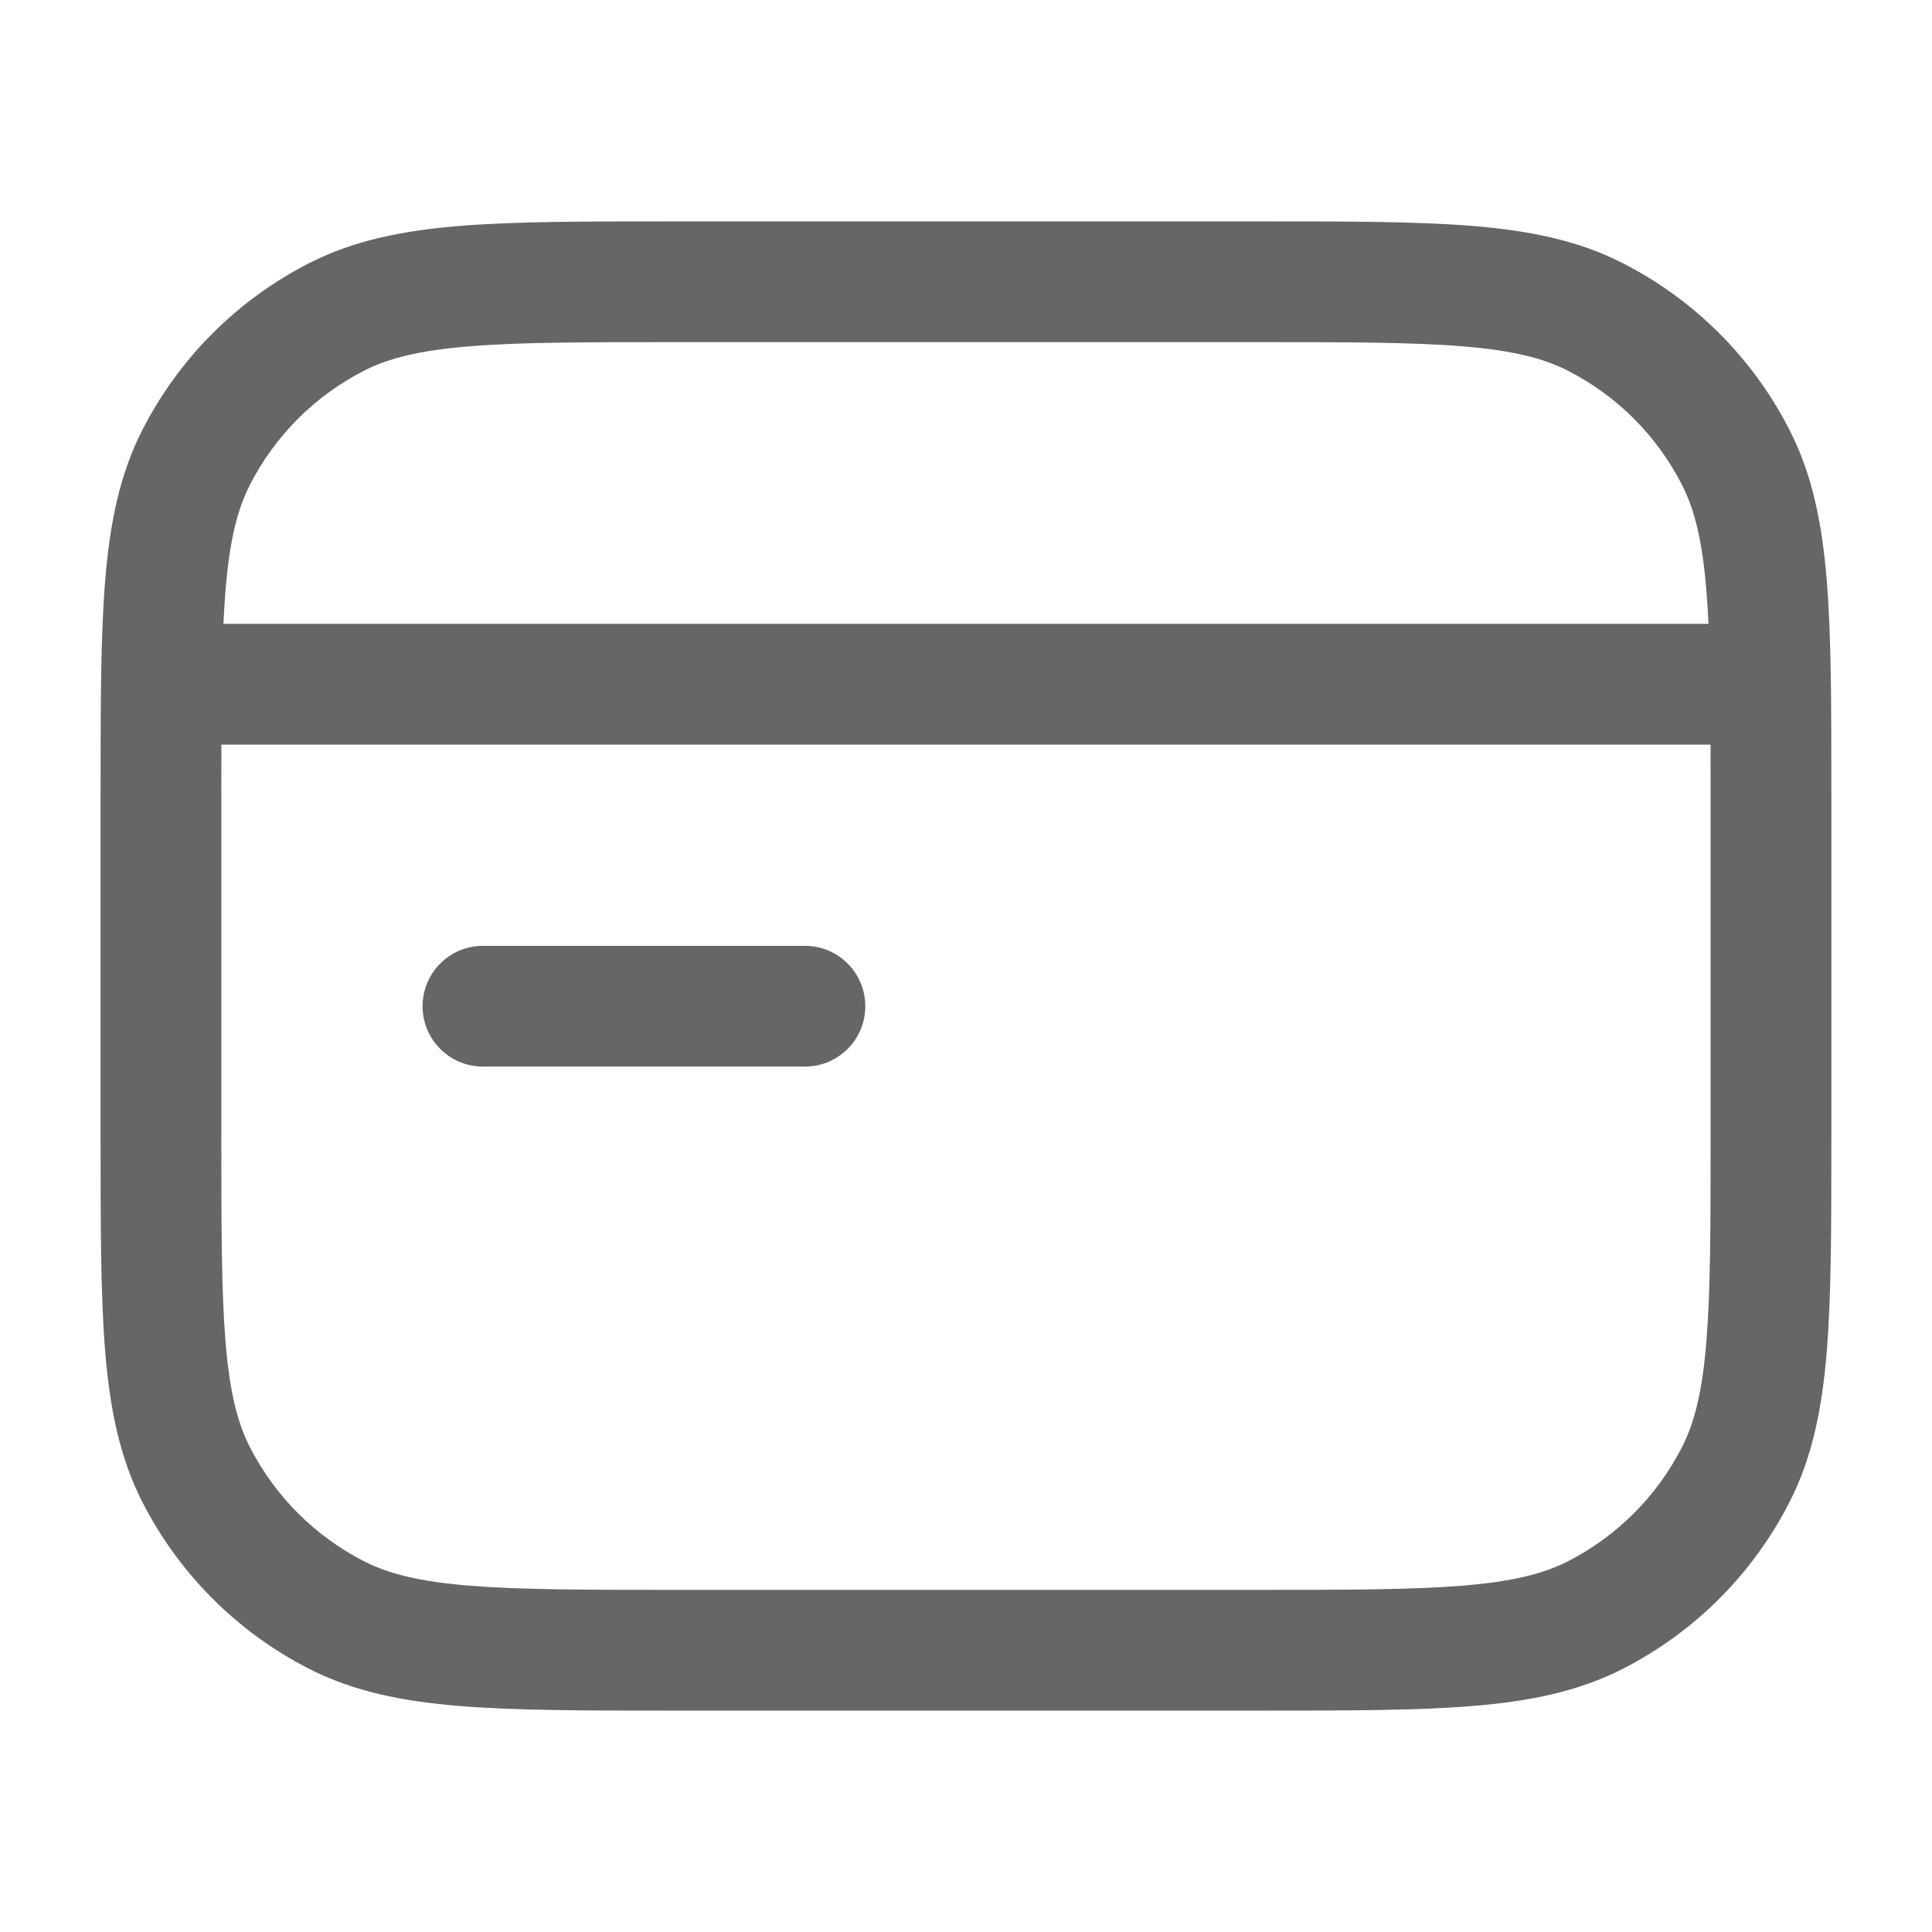 <svg xmlns="http://www.w3.org/2000/svg" fill="none" viewBox="0 0 32 32" height="32" width="32">
<path fill="#646668" d="M7.999 15.666C7.447 15.666 6.999 16.114 6.999 16.666C6.999 17.219 7.447 17.666 7.999 17.666H13.332C13.885 17.666 14.332 17.219 14.332 16.666C14.332 16.114 13.885 15.666 13.332 15.666H7.999Z"></path>
<path fill="#646668" d="M11.155 3.667H20.843C22.299 3.667 23.454 3.666 24.384 3.742C25.335 3.82 26.14 3.982 26.875 4.357C28.066 4.964 29.035 5.933 29.642 7.125C30.017 7.859 30.179 8.664 30.257 9.615C30.333 10.546 30.333 11.7 30.333 13.156V18.844C30.333 20.3 30.333 21.454 30.257 22.384C30.179 23.335 30.017 24.14 29.642 24.875C29.035 26.067 28.066 27.036 26.875 27.643C26.14 28.017 25.335 28.18 24.384 28.257C23.453 28.333 22.3 28.333 20.843 28.333H11.155C9.699 28.333 8.545 28.333 7.615 28.257C6.664 28.18 5.859 28.017 5.124 27.643C3.932 27.036 2.964 26.067 2.356 24.875C1.982 24.14 1.82 23.335 1.742 22.384C1.666 21.454 1.666 20.3 1.666 18.844V13.156C1.666 11.7 1.666 10.546 1.742 9.615C1.82 8.664 1.982 7.859 2.356 7.125C2.964 5.933 3.932 4.964 5.124 4.357C5.859 3.982 6.664 3.82 7.615 3.742C8.545 3.666 9.699 3.667 11.155 3.667ZM7.778 5.736C6.95 5.803 6.438 5.932 6.032 6.139C5.217 6.554 4.554 7.217 4.138 8.033C3.931 8.439 3.803 8.951 3.735 9.778C3.721 9.953 3.71 10.137 3.701 10.333H28.298C28.289 10.137 28.278 9.953 28.263 9.778C28.196 8.951 28.067 8.439 27.86 8.033C27.445 7.217 26.782 6.554 25.967 6.139C25.561 5.932 25.048 5.803 24.221 5.736C23.382 5.667 22.309 5.667 20.799 5.667H11.199C9.689 5.667 8.617 5.667 7.778 5.736ZM3.666 13.2V18.8C3.666 20.31 3.667 21.382 3.735 22.221C3.803 23.049 3.931 23.561 4.138 23.967C4.554 24.782 5.217 25.445 6.032 25.861C6.438 26.068 6.95 26.196 7.778 26.264C8.617 26.332 9.689 26.333 11.199 26.333H20.799C22.309 26.333 23.382 26.332 24.221 26.264C25.048 26.196 25.561 26.068 25.967 25.861C26.782 25.445 27.445 24.782 27.86 23.967C28.067 23.561 28.196 23.049 28.263 22.221C28.332 21.382 28.333 20.31 28.333 18.8V13.2C28.333 12.893 28.333 12.605 28.332 12.333H3.667C3.666 12.605 3.666 12.893 3.666 13.2Z"></path>
</svg>
